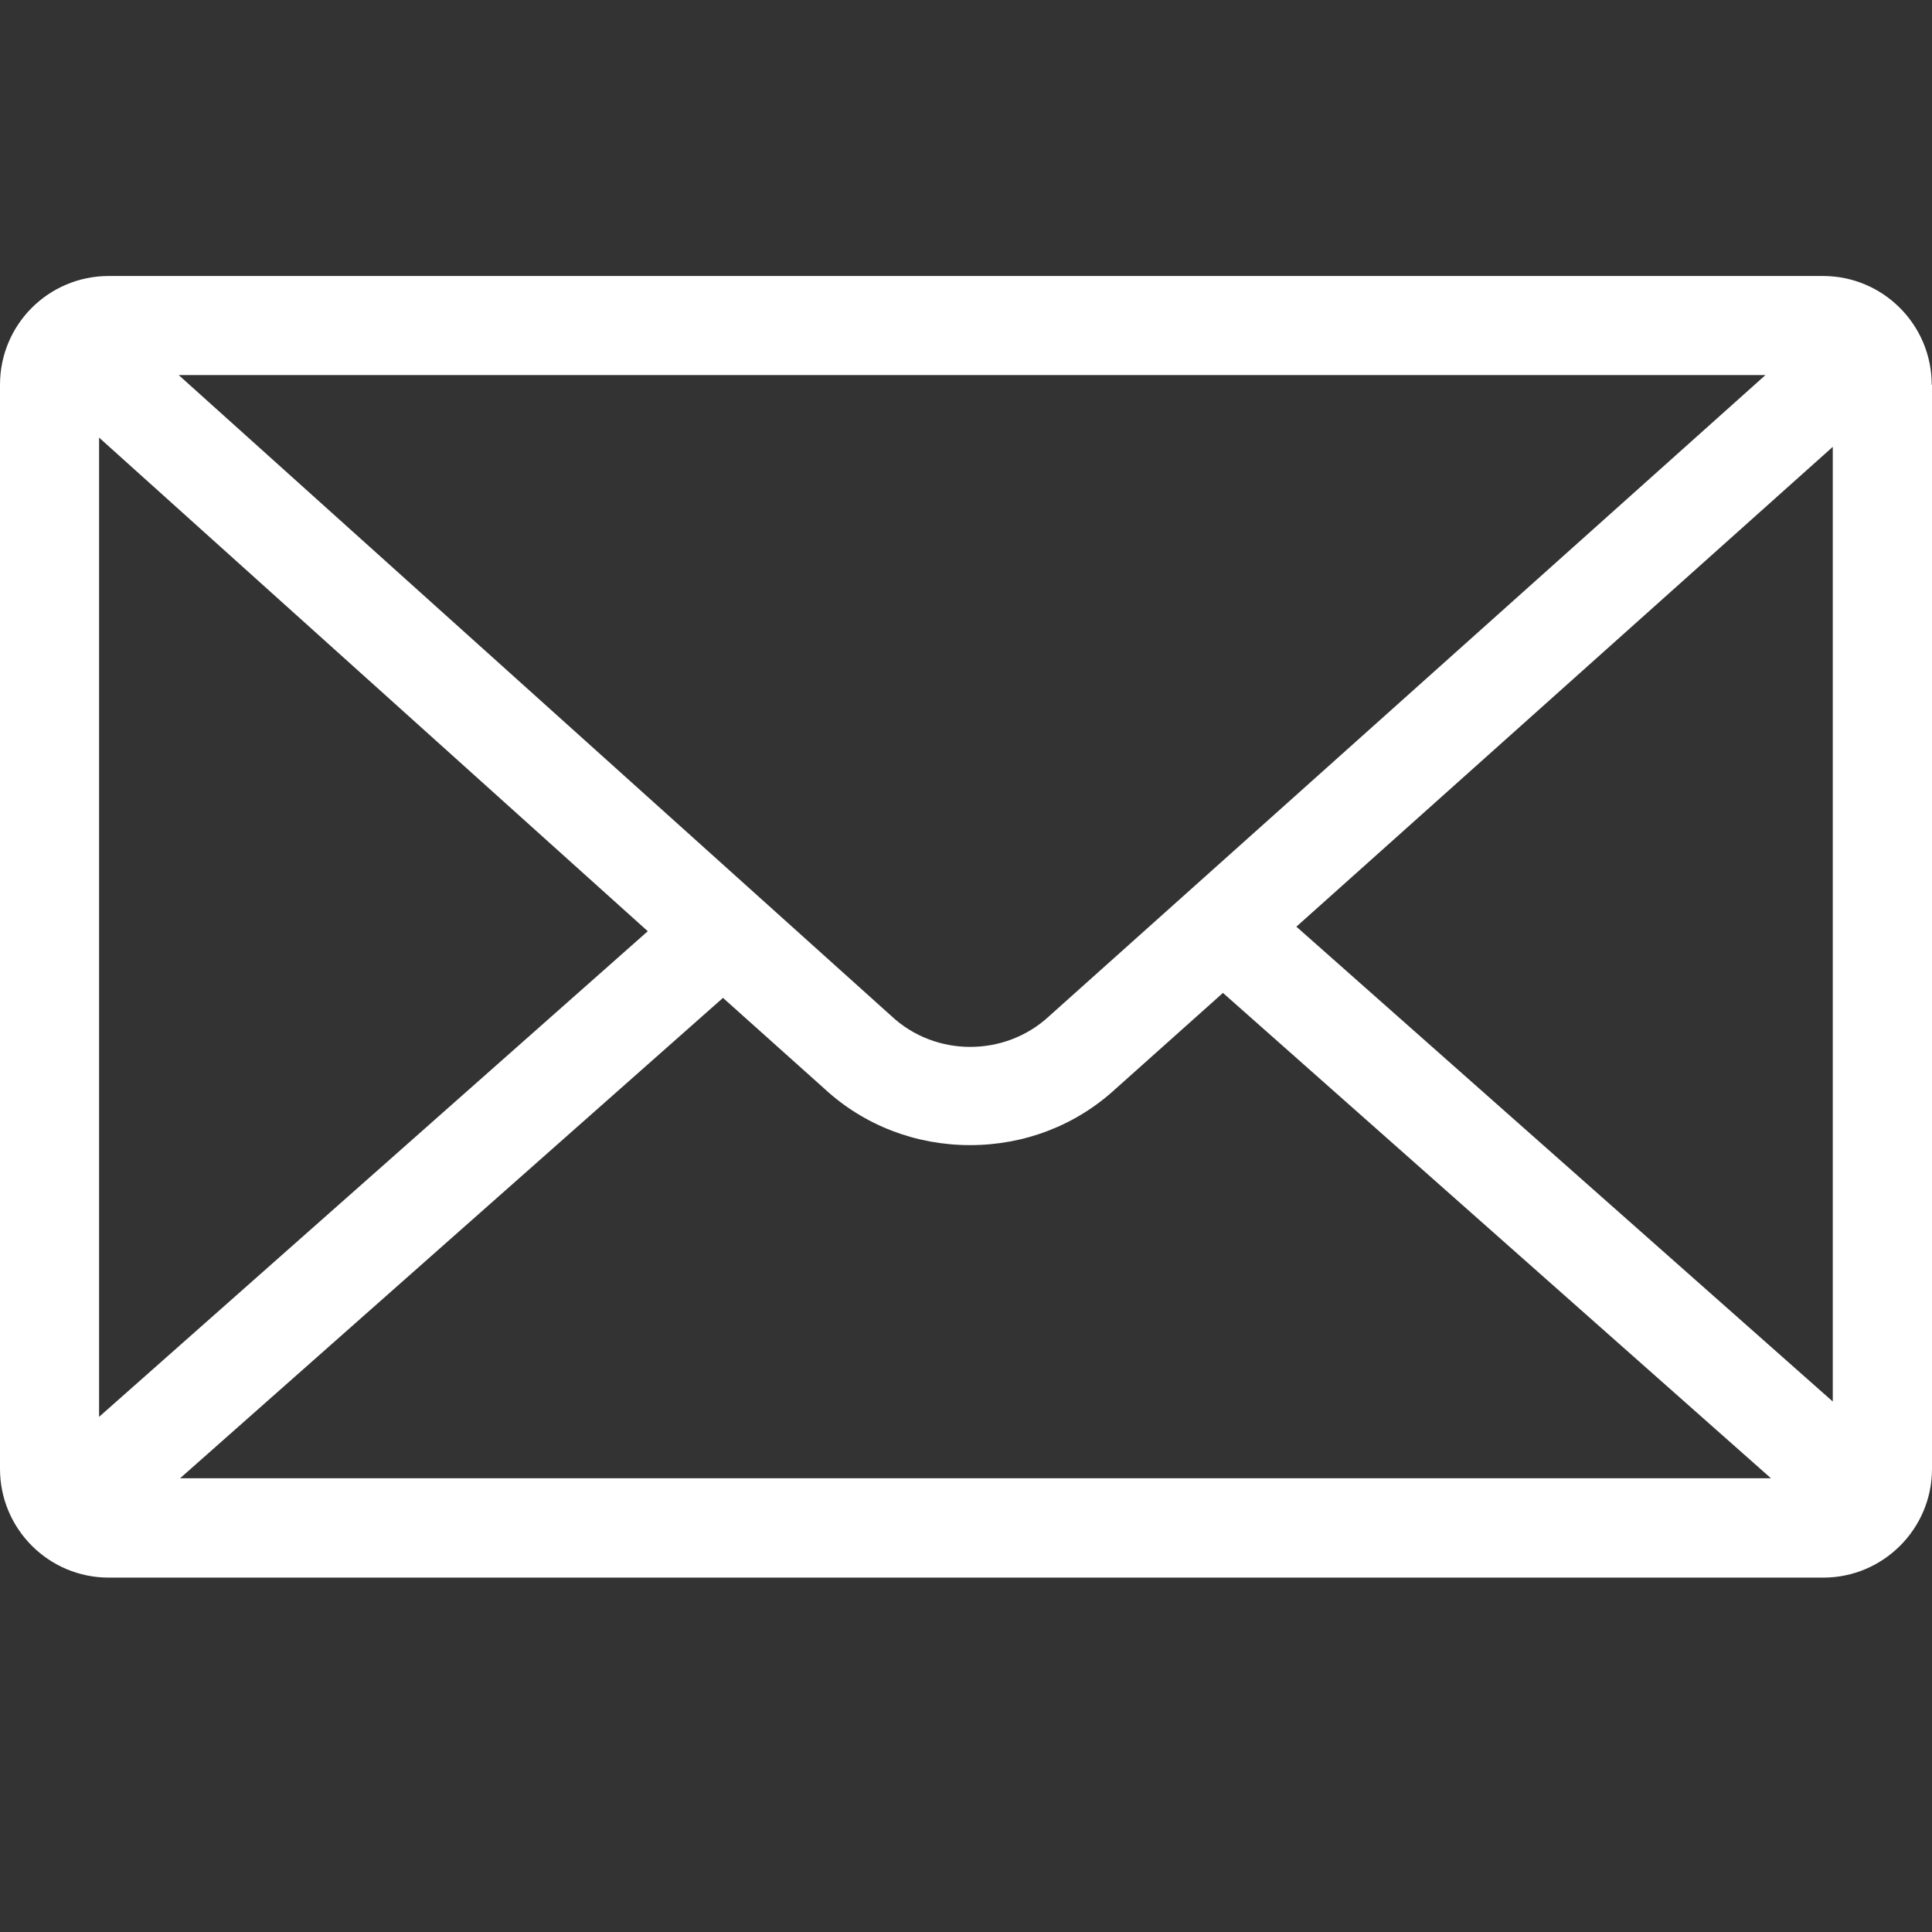<?xml version="1.0" encoding="UTF-8"?>
<svg width="14px" height="14px" viewBox="0 0 14 14" version="1.1" xmlns="http://www.w3.org/2000/svg" xmlns:xlink="http://www.w3.org/1999/xlink">
    <rect x="0" y="0" width="14" height="14" fill="#333333" stroke="none"/>
    <title>邮件</title>
    <g id="页面-1" stroke="none" stroke-width="1" fill="none" fill-rule="evenodd">
        <g id="联系我们" transform="translate(-366, -13)" fill="#FFFFFF" fill-rule="nonzero">
            <g id="邮件" transform="translate(366, 13)">
                <rect id="矩形" opacity="0" x="0" y="0" width="14" height="14"></rect>
                <path d="M13.998,2.788 C13.998,2.354 13.646,2 13.21,2 L0.788,2 C0.352,2 0,2.352 0,2.788 L0,10.644 C0,11.078 0.352,11.432 0.788,11.432 L13.212,11.432 C13.646,11.432 14,11.079 14,10.644 L14,2.788 L13.998,2.788 Z M7.603,7.363 L7.6,7.366 C7.28,7.66 6.779,7.66 6.461,7.364 L1.295,2.718 L12.793,2.718 L7.603,7.363 Z M4.694,6.748 L0.718,10.267 L0.718,3.171 L4.694,6.748 Z M5.239,7.231 L5.975,7.89 C6.263,8.156 6.637,8.298 7.029,8.298 C7.029,8.298 7.03,8.298 7.03,8.298 C7.422,8.298 7.795,8.156 8.083,7.891 L8.862,7.195 L12.833,10.712 L1.305,10.712 L5.239,7.231 Z M9.394,6.715 L13.281,3.238 L13.281,10.156 L9.394,6.715 Z" id="形状"></path>
            </g>
        </g>
    </g>
</svg>